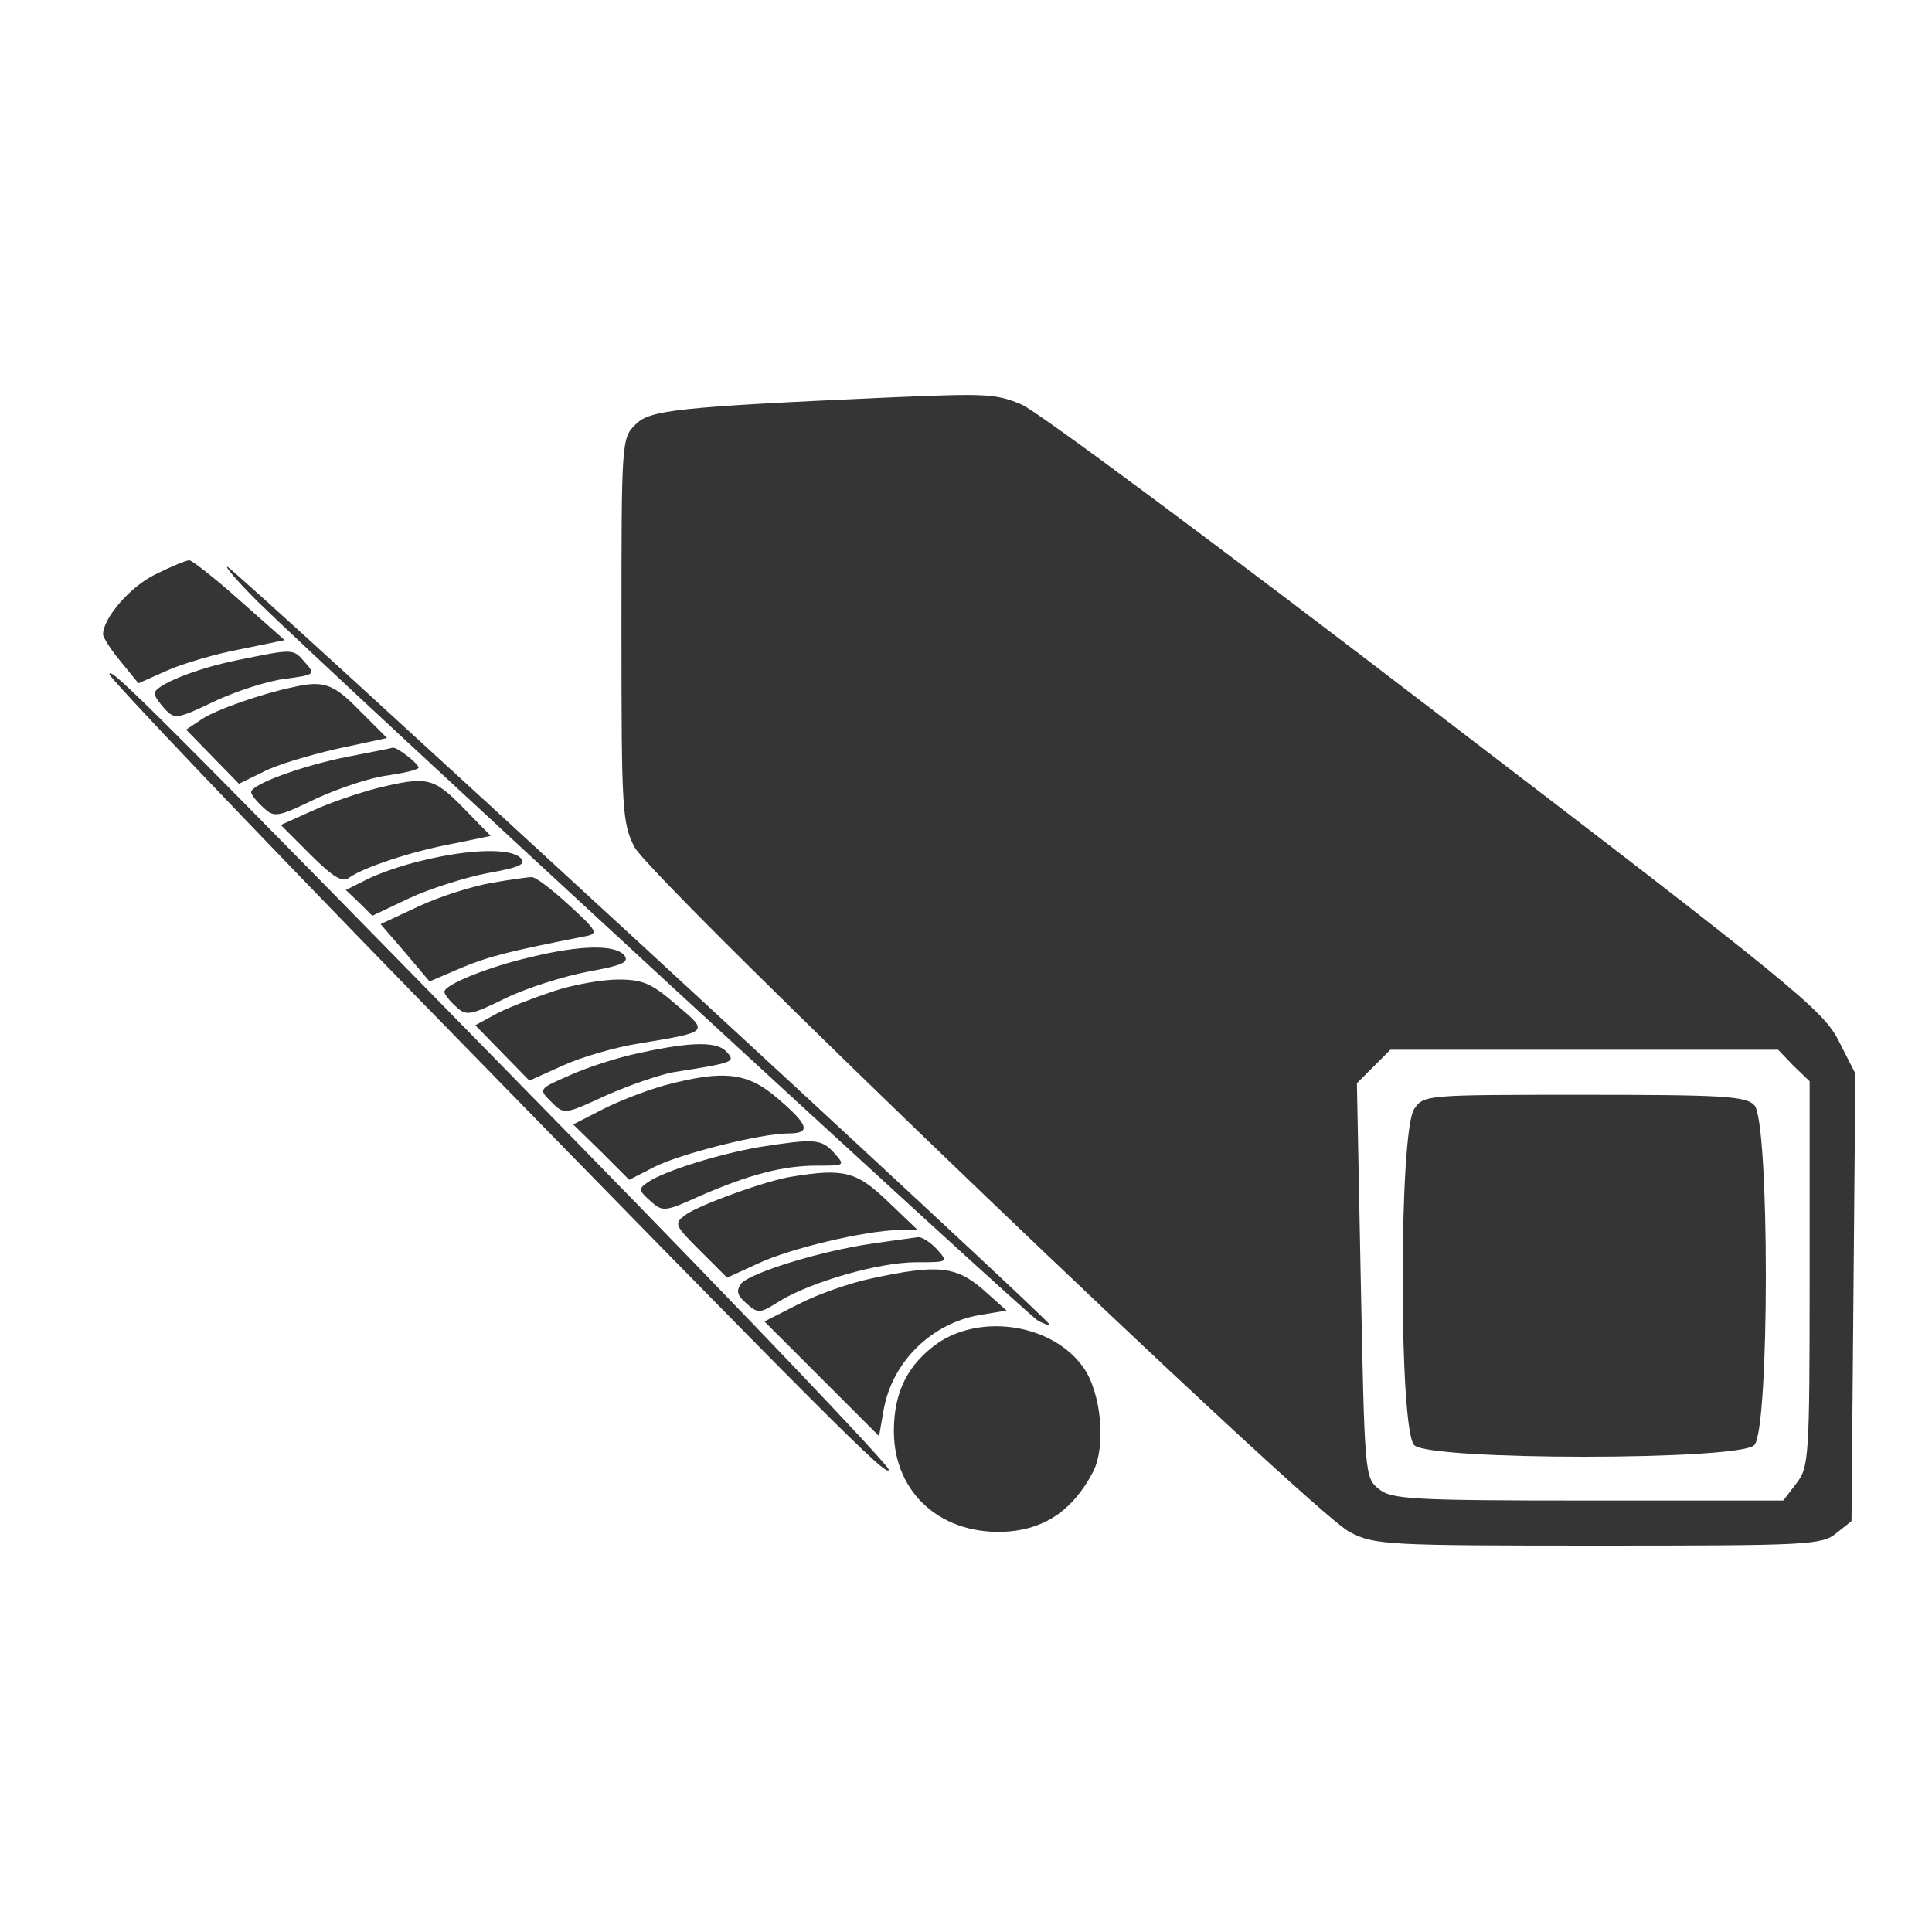 <svg version="1.0" xmlns="http://www.w3.org/2000/svg" width="400" height="400" viewBox="0 0 300 300"><g fill="#353535"><path d="M138.5 61.7c-33.8 1.5-37.6 2-39.8 4.2-2.2 2.1-2.2 2.7-2.2 31.9 0 27.7.1 30 2 33.7 2.6 5.1 105.2 103.5 111.1 106.4 3.8 2 5.7 2.1 38.6 2.1 32.5 0 34.7-.1 36.9-1.9l2.4-1.9.3-34.8.3-34.7-2.6-5.1c-2.4-4.7-6.7-8.3-62.7-51.1-33-25.3-61.9-46.8-64.2-47.7-4-1.7-5.7-1.7-20.1-1.1zm140 103.8 2.5 2.4v29.9c0 28.8-.1 30-2.1 32.6l-2 2.6h-30.4c-27.4 0-30.5-.2-32.4-1.8-2.2-1.7-2.2-2.5-2.8-32.3l-.6-30.7 2.6-2.6 2.6-2.6h60.2l2.4 2.5z"/><path d="M219.6 172.2c-2.4 3.4-2.4 49.9 0 52.2 2.3 2.4 50.5 2.4 52.8 0 2.4-2.3 2.4-50.5 0-52.8-1.3-1.4-5.1-1.6-26.4-1.6-24.6 0-24.9 0-26.4 2.2zM24.1 89.2C20.2 91.1 16 96 16 98.5c0 .5 1.3 2.5 2.8 4.3l2.7 3.3 4.5-2c2.5-1.1 7.6-2.6 11.4-3.3l6.8-1.4-7-6.2c-3.8-3.4-7.4-6.2-7.8-6.2-.5 0-2.9 1-5.3 2.2zM40 93.4c11.4 11.2 119.4 110.7 121.2 111.7 1 .5 1.8.8 1.8.6C163 204.9 36.1 88 35.3 88c-.4 0 1.7 2.4 4.7 5.4zM36.9 102.5c-6.5 1.3-12.9 3.9-12.9 5.2 0 .4.7 1.4 1.6 2.4 1.5 1.6 1.9 1.6 7.7-1.2 3.4-1.6 8.4-3.2 11-3.5 4.6-.6 4.7-.7 3.1-2.5-1.9-2.2-1.7-2.2-10.5-.4zM17 104.7c0 .6 21.6 23.3 48.1 50.5 64.3 65.9 72.9 74.5 72.9 73 0-.7-21.9-23.7-48.6-51C22 108.3 17 103.4 17 104.7zM45.5 106.7c-4.8 1-12 3.5-14.2 5l-2.4 1.6 4.1 4.2 4.1 4.2 3.7-1.8c2-1.1 7.1-2.6 11.4-3.6l7.9-1.7-4.3-4.3c-4-4.1-5.5-4.7-10.3-3.6zM54 117.5c-7.1 1.4-15 4.3-15 5.5 0 .4.8 1.4 1.9 2.4 1.7 1.6 2.2 1.5 8.2-1.4 3.5-1.6 8.5-3.3 11.2-3.6 2.6-.4 4.7-.9 4.7-1.2 0-.6-3.3-3.2-4-3.1-.3.1-3.4.7-7 1.4zM58.5 122.4c-2.7.7-7.2 2.2-10 3.5l-4.9 2.2 4.6 4.6c3.5 3.5 5 4.4 6 3.6 2-1.5 9.6-4.1 16.2-5.3l5.8-1.2-4.3-4.4c-4.6-4.7-5.6-4.9-13.4-3zM65.7 133.6c-3.1.7-7.1 2.1-8.8 3l-3.2 1.6 2.1 2 2 2 5.7-2.7c3.2-1.5 8.6-3.2 12.1-3.9 5.1-.9 6.2-1.4 5.2-2.4-1.5-1.5-7.7-1.4-15.1.4zM76.3 137.1c-2.9.5-8 2.1-11.2 3.6l-6 2.8 3.8 4.4 3.8 4.5 4.9-2.1c4.3-1.8 7.5-2.6 19.2-4.9 2.2-.4 2-.8-2.5-4.9-2.6-2.4-5.2-4.4-5.8-4.3-.5 0-3.4.4-6.2.9zM82.5 148.6c-6.6 1.5-13.5 4.3-13.5 5.4 0 .4.8 1.4 1.8 2.3 1.6 1.5 2.2 1.4 7.7-1.3 3.3-1.6 9-3.4 12.7-4.1 5.5-1 6.6-1.5 5.7-2.6-1.4-1.6-6.6-1.6-14.4.3zM86 153.9c-3 1-7 2.5-8.9 3.5l-3.3 1.8 4.2 4.3 4.2 4.3 5.1-2.3c2.8-1.3 8.2-2.9 12.1-3.5 10.8-1.8 10.7-1.7 5.6-6-3.8-3.3-5.2-3.9-9-3.9-2.5 0-7 .8-10 1.8zM99.3 163.5c-3.4.7-8.3 2.3-10.9 3.5-4.8 2.1-4.8 2.1-2.8 4.1 2 2 2 2 8.5-1 3.6-1.6 8.3-3.2 10.4-3.6 9.5-1.5 9.7-1.6 8.4-3.1-1.4-1.7-5.4-1.7-13.6.1zM103.3 168.5c-2.9.8-7.3 2.5-9.8 3.8l-4.5 2.3 4.4 4.3 4.3 4.3 3.9-2c4.2-2.1 16.6-5.2 20.8-5.2 3.6 0 3.2-1.3-1.6-5.4-4.7-4.1-8.4-4.5-17.5-2.1z"/><path d="M118 178.1c-6.4 1.1-14.7 3.7-17.3 5.4-1.6 1.1-1.6 1.3.3 3 1.9 1.7 2.2 1.7 7.7-.8 7.6-3.3 12.8-4.7 18.2-4.7 4.3 0 4.4 0 2.6-2-2-2.2-3.1-2.2-11.5-.9z"/><path d="M123 182.7c-4 .6-14.4 4.4-16.5 5.9-1.9 1.4-1.8 1.6 2.2 5.6l4.2 4.2 4.8-2.2c5.1-2.4 16.7-5.1 21.8-5.2h3l-4.7-4.5c-4.8-4.6-6.8-5.1-14.8-3.8z"/><path d="M135.5 193.1c-7.9 1.1-18.9 4.5-20.4 6.2-.8 1.1-.7 1.8.8 3.1 1.8 1.6 2.1 1.6 5.2-.4 5-3 15.4-6 21.2-6 4.9 0 5 0 3.2-2-1-1.1-2.3-1.9-2.9-1.9-.6.1-3.8.5-7.1 1z"/><path d="M135.4 198.5c-3.4.7-8.5 2.5-11.4 4l-5.3 2.7 8.9 8.9 8.9 8.9.7-4c1.3-7.5 7.4-13.5 14.9-14.8l4.2-.7-3.7-3.3c-4.2-3.6-7-3.9-17.2-1.7z"/><path d="M145.7 208.5c-4.7 3.3-6.9 7.6-6.9 13.7 0 9.8 7.6 16.4 17.9 15.6 5.8-.5 10-3.5 13-9.2 2.1-4 1.3-12.4-1.5-16.3-4.7-6.6-15.6-8.4-22.5-3.8z"/></g></svg>